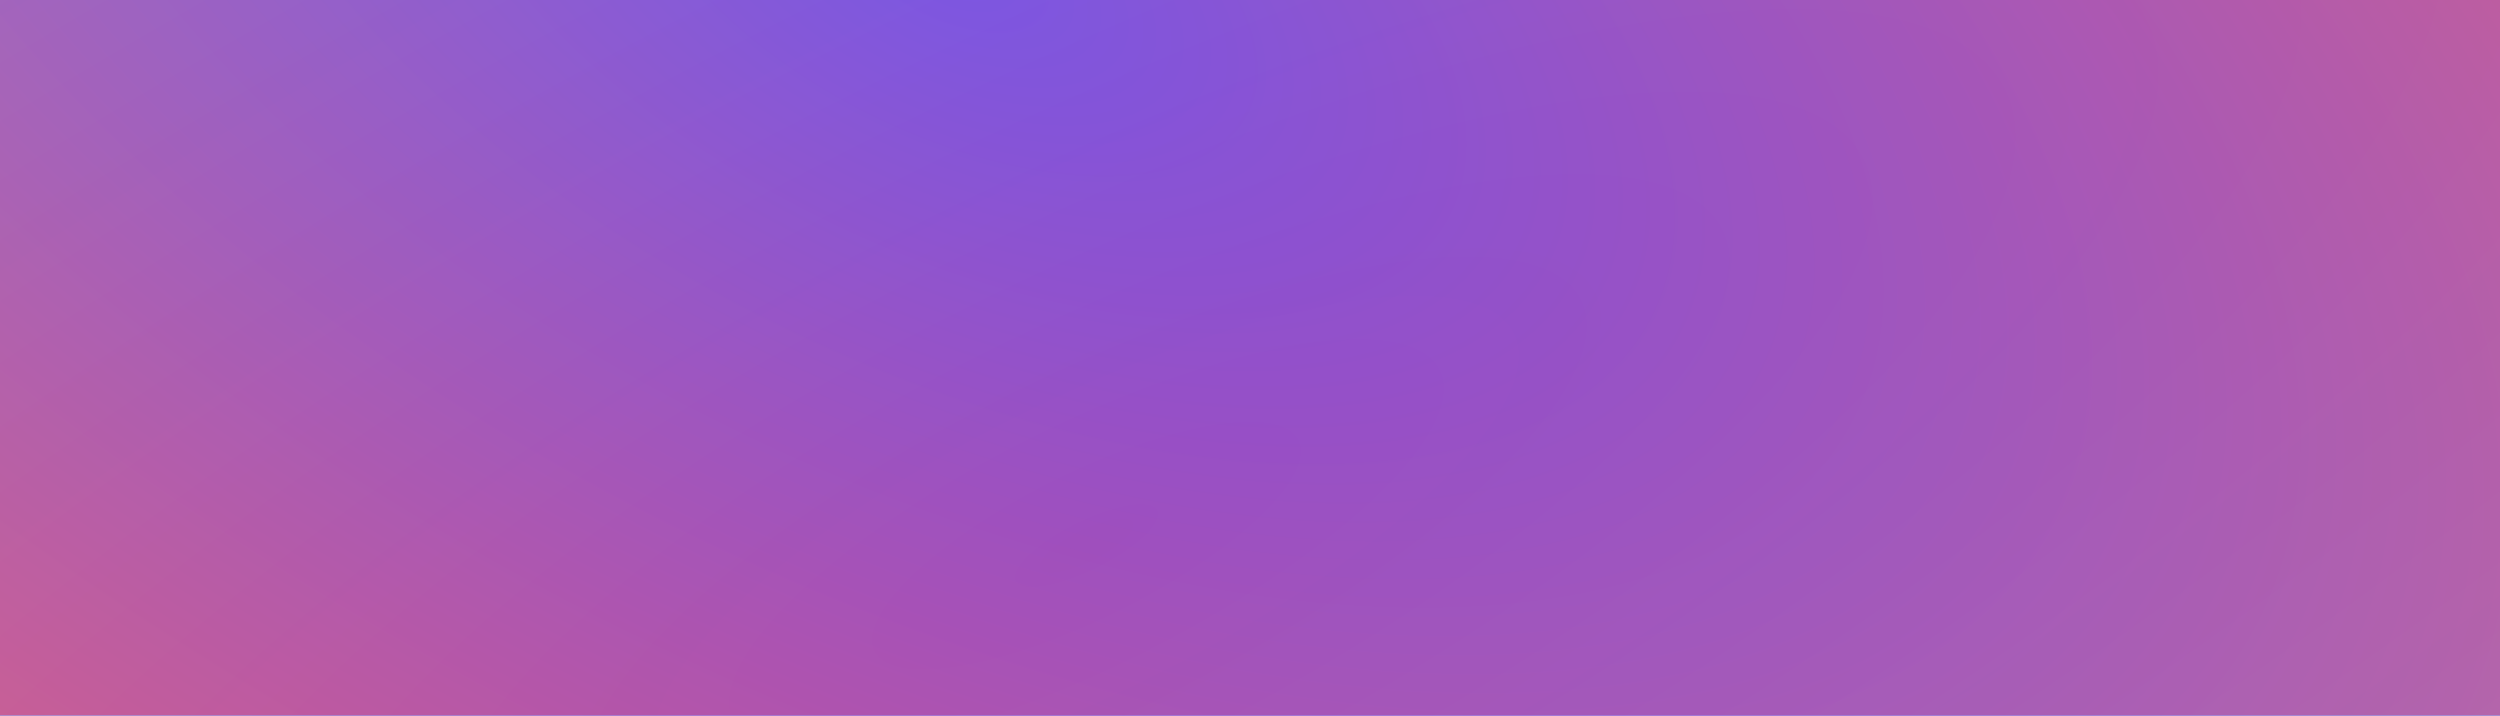 <svg width="897" height="257" viewBox="0 0 897 257" fill="none" xmlns="http://www.w3.org/2000/svg">
<rect width="897" height="256.717" fill="url(#paint0_diamond_1121_2)"/>
<g style="mix-blend-mode:color">
<rect width="897" height="256.717" fill="url(#paint1_diamond_1121_2)"/>
</g>
<g style="mix-blend-mode:color">
<rect width="897" height="256.717" fill="url(#paint2_diamond_1121_2)" fill-opacity="0.8"/>
</g>
<defs>
<radialGradient id="paint0_diamond_1121_2" cx="0" cy="0" r="1" gradientUnits="userSpaceOnUse" gradientTransform="translate(699.5 198.5) rotate(-128.054) scale(406.387 1307.87)">
<stop stop-color="#7E4BDE"/>
<stop offset="1" stop-color="#65B7FF"/>
</radialGradient>
<radialGradient id="paint1_diamond_1121_2" cx="0" cy="0" r="1" gradientUnits="userSpaceOnUse" gradientTransform="translate(389.5 195.5) rotate(-116.259) scale(376.336 1211.16)">
<stop stop-color="#7E4BDE"/>
<stop offset="1" stop-color="#65B7FF"/>
</radialGradient>
<radialGradient id="paint2_diamond_1121_2" cx="0" cy="0" r="1" gradientUnits="userSpaceOnUse" gradientTransform="translate(339.5 -13.5) rotate(115.863) scale(492.866 982.054)">
<stop stop-color="#7E4BDE"/>
<stop offset="1" stop-color="#F05A6E"/>
</radialGradient>
</defs>
</svg>
